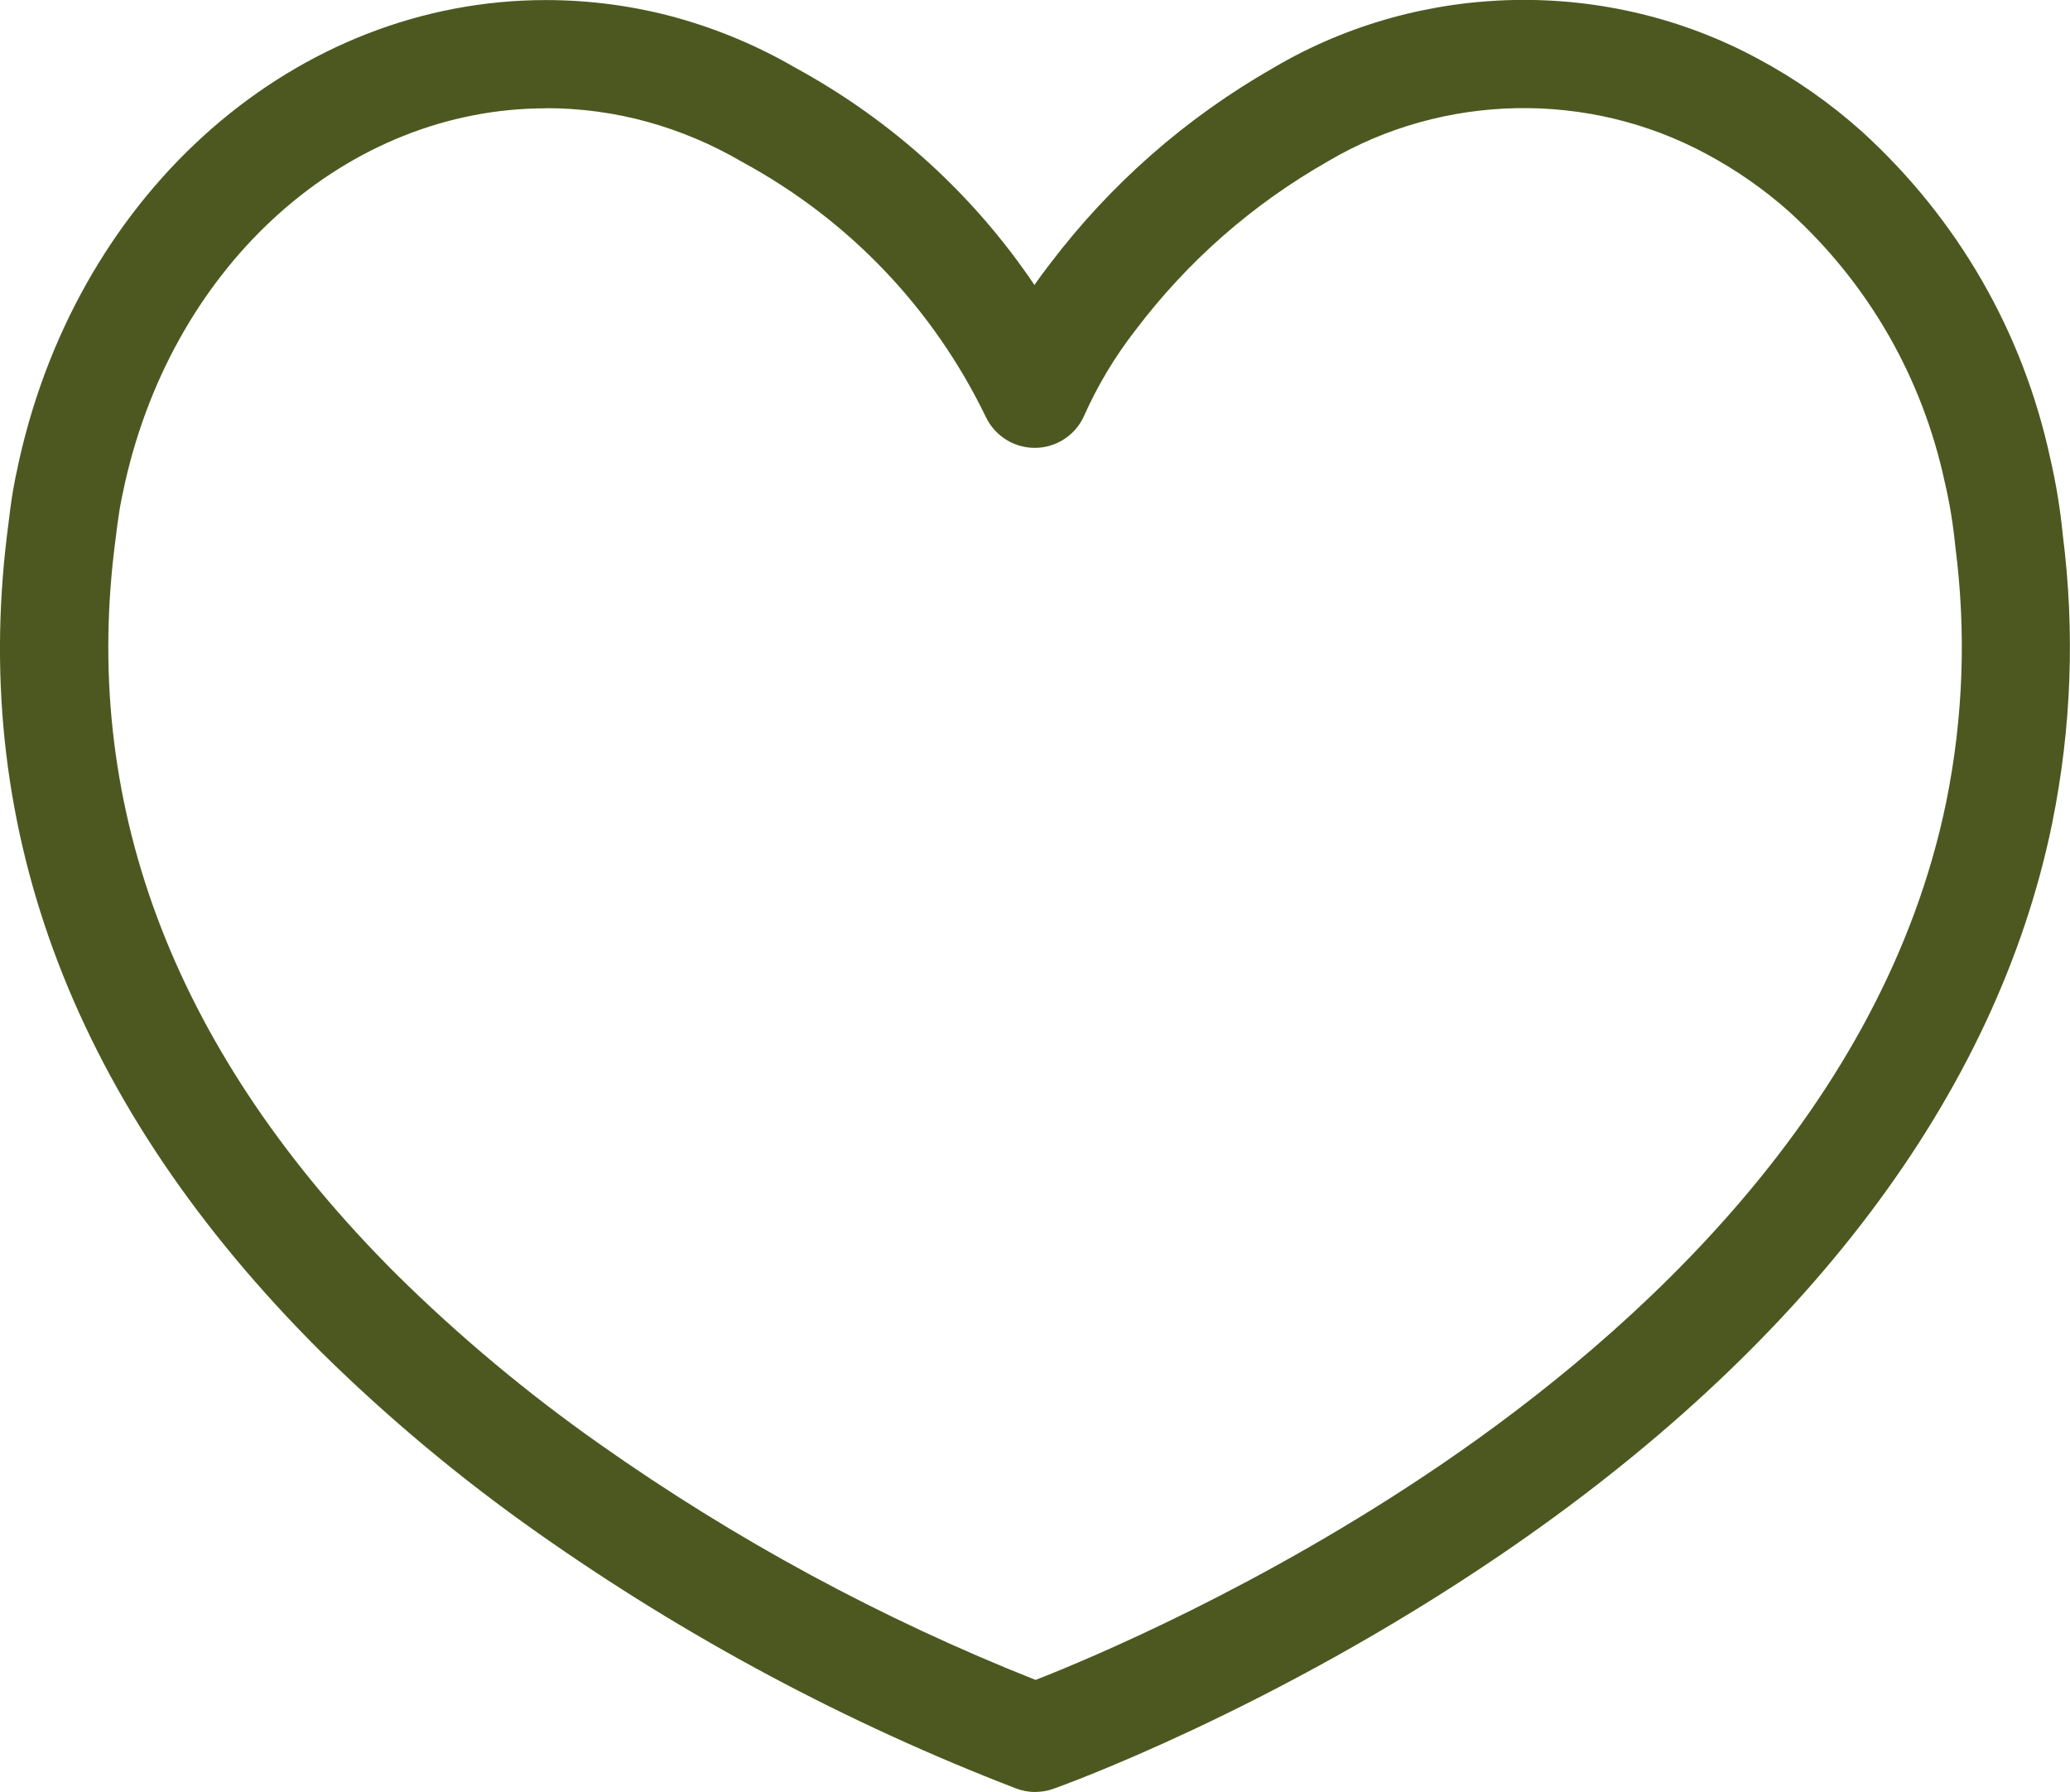 <?xml version="1.0" encoding="UTF-8"?>
<svg xmlns="http://www.w3.org/2000/svg" id="Laag_1" data-name="Laag 1" viewBox="0 0 307.53 266.2">
  <defs>
    <style>
      .cls-1 {
        fill: #4d5820;
        stroke-width: 0px;
      }
    </style>
  </defs>
  <g id="Group_3810" data-name="Group 3810">
    <g id="Path_4206" data-name="Path 4206">
      <path class="cls-1" d="M153.81,266.2c-.98,0-1.96-.18-2.89-.54-25.14-9.68-49.05-22.46-71.07-37.99-11.45-8.05-22.31-17.12-32.28-26.97C11.28,164.48-4.37,123.71,1.04,79.48c.39-3.25.64-5.14.91-6.7.23-1.33.46-2.42.74-3.67l.19-.9C11.96,28.02,44.13.01,81.11.01c6.56,0,13.12.88,19.45,2.63,6.16,1.72,12.07,4.21,17.58,7.41,14.41,7.86,26.5,18.87,35.54,32.28.72-1.03,1.46-2.04,2.23-3.03,9.07-11.98,20.3-21.83,33.35-29.27,21.94-12.9,49.48-13.41,71.88-1.32,5.56,2.97,10.78,6.62,15.5,10.85,14.24,12.99,23.89,29.74,27.95,48.5.87,3.75,1.5,7.59,1.87,11.42,1.82,14.29,1.29,28.69-1.58,42.81,0,0,0,.01,0,.02-8.26,40.29-36.67,77.92-82.15,108.8-33.87,23-64.95,34.16-66.25,34.62-.87.31-1.78.46-2.69.46ZM81.17,16.09h-.05c-29.43,0-55.14,22.85-62.54,55.58l-.18.85c-.26,1.2-.43,1.99-.6,2.96-.21,1.26-.44,2.98-.8,5.93-4.78,39.09,9.32,75.38,41.9,107.89,9.3,9.19,19.48,17.69,30.21,25.23,20.11,14.19,41.87,25.96,64.74,35.02,8.18-3.2,33.57-13.83,60.18-31.94,29.12-19.83,65.79-53.02,75.12-98.52,2.52-12.43,2.98-25.11,1.37-37.69-.01-.08-.02-.17-.03-.25-.31-3.19-.83-6.39-1.56-9.51,0-.04-.02-.08-.03-.12-3.35-15.5-11.31-29.34-23.03-40.02-3.71-3.32-7.88-6.23-12.34-8.62-17.53-9.46-39.04-9.05-56.17,1.04-.03.02-.07.04-.1.06-11.19,6.37-20.8,14.8-28.57,25.07-.02.03-.04.06-.06.08-3.02,3.89-5.57,8.14-7.57,12.64-1.27,2.86-4.09,4.71-7.21,4.76-3.1.05-6-1.72-7.36-4.54-7.83-16.19-20.33-29.29-36.13-37.88-.07-.04-.14-.08-.21-.12-4.36-2.54-9.03-4.52-13.89-5.87-4.9-1.36-9.99-2.05-15.1-2.05ZM297.02,120.7h0,0Z"></path>
    </g>
  </g>
</svg>
